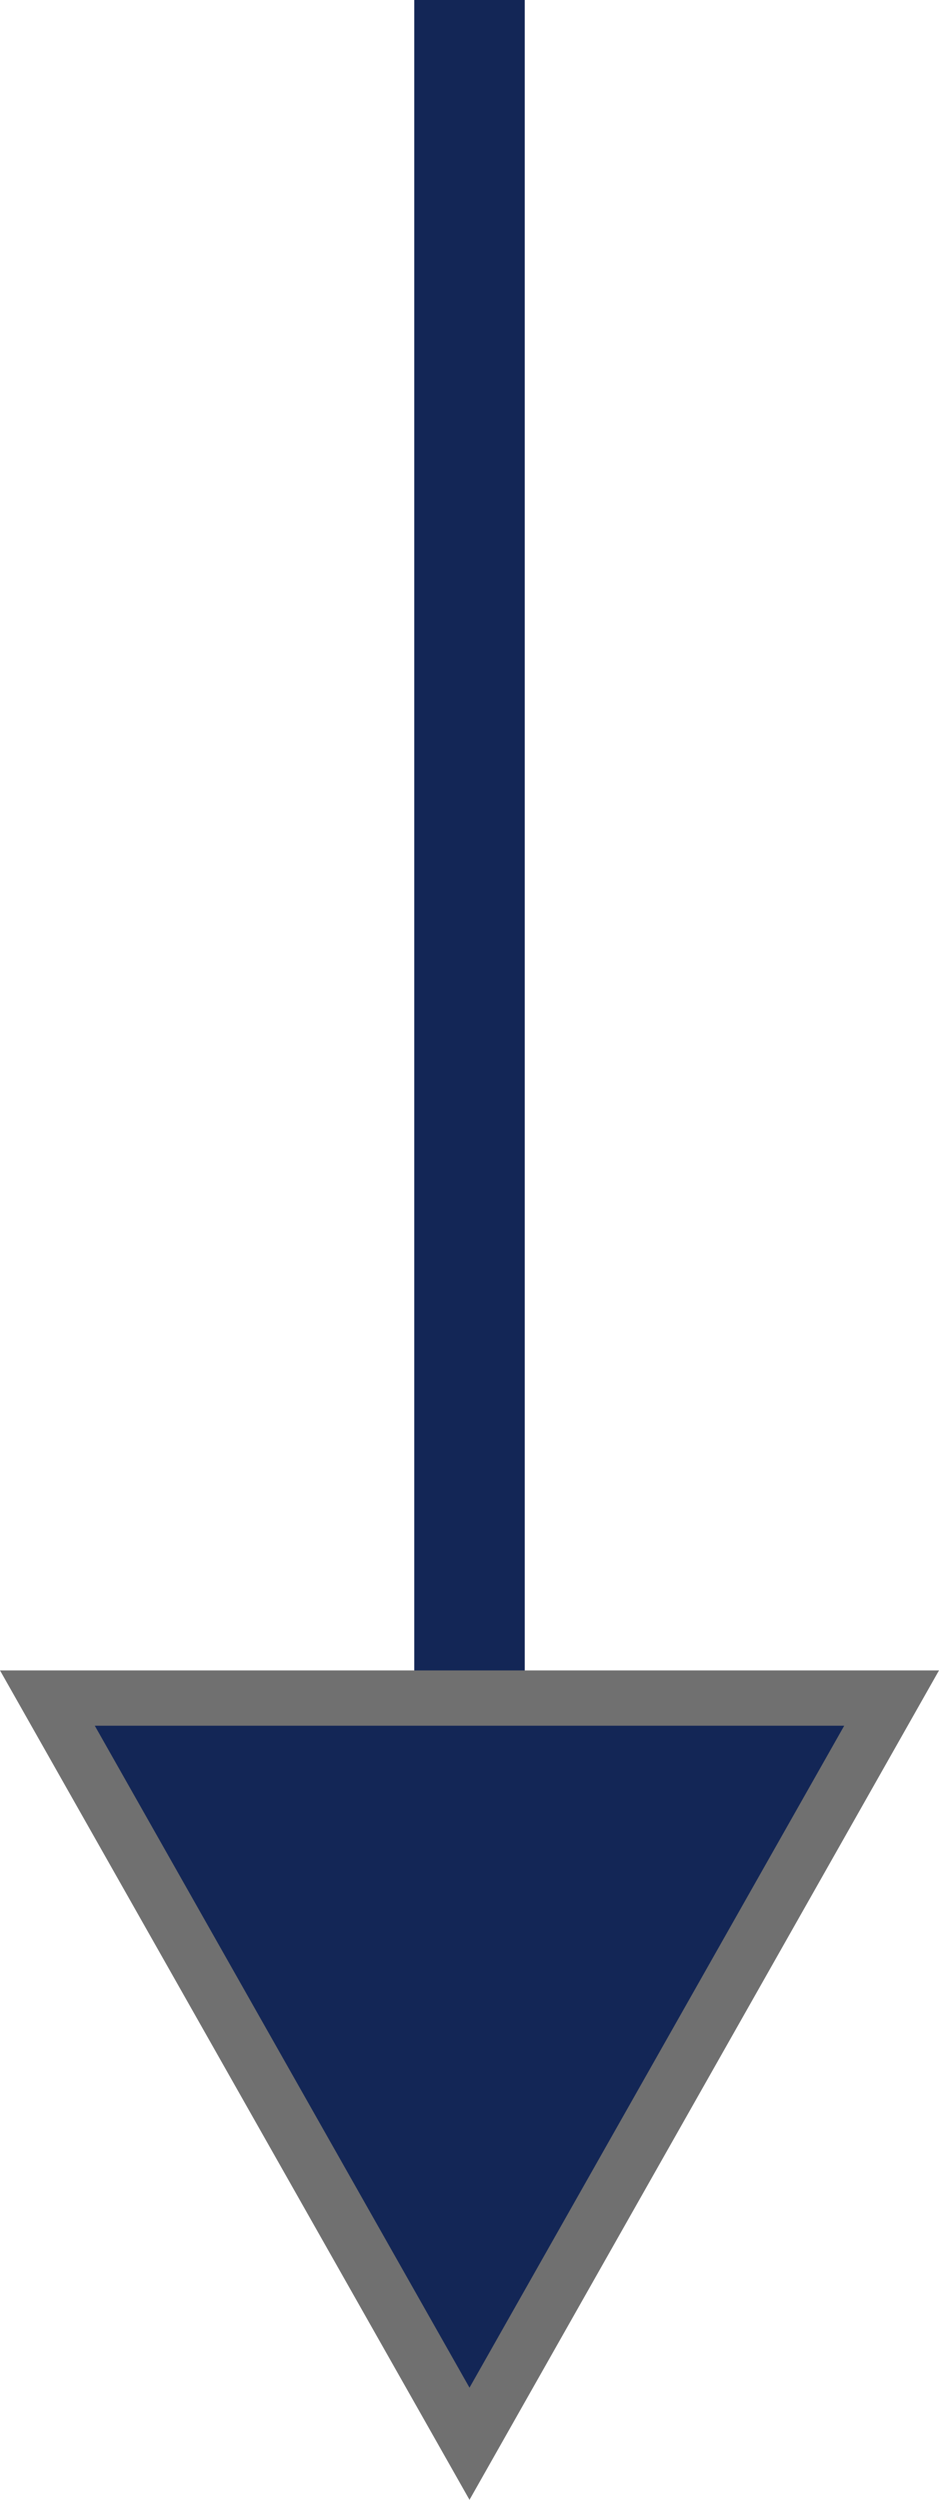 <svg xmlns="http://www.w3.org/2000/svg" width="17" height="45.21" viewBox="0 0 17 45.21"><g transform="translate(2725 -895.54) rotate(90)"><line x2="33.96" transform="translate(895.54 2716.5)" fill="none" stroke="#132656" stroke-width="2"/><g transform="translate(940.75 2708) rotate(90)" fill="#132656"><path d="M 16.142 14.5 L 0.858 14.5 L 8.5 1.014 L 16.142 14.5 Z" stroke="none"/><path d="M 8.5 2.028 L 1.716 14 L 15.284 14 L 8.5 2.028 M 8.5 0 L 17 15 L 0 15 L 8.5 0 Z" stroke="none" fill="#707070"/></g></g></svg>